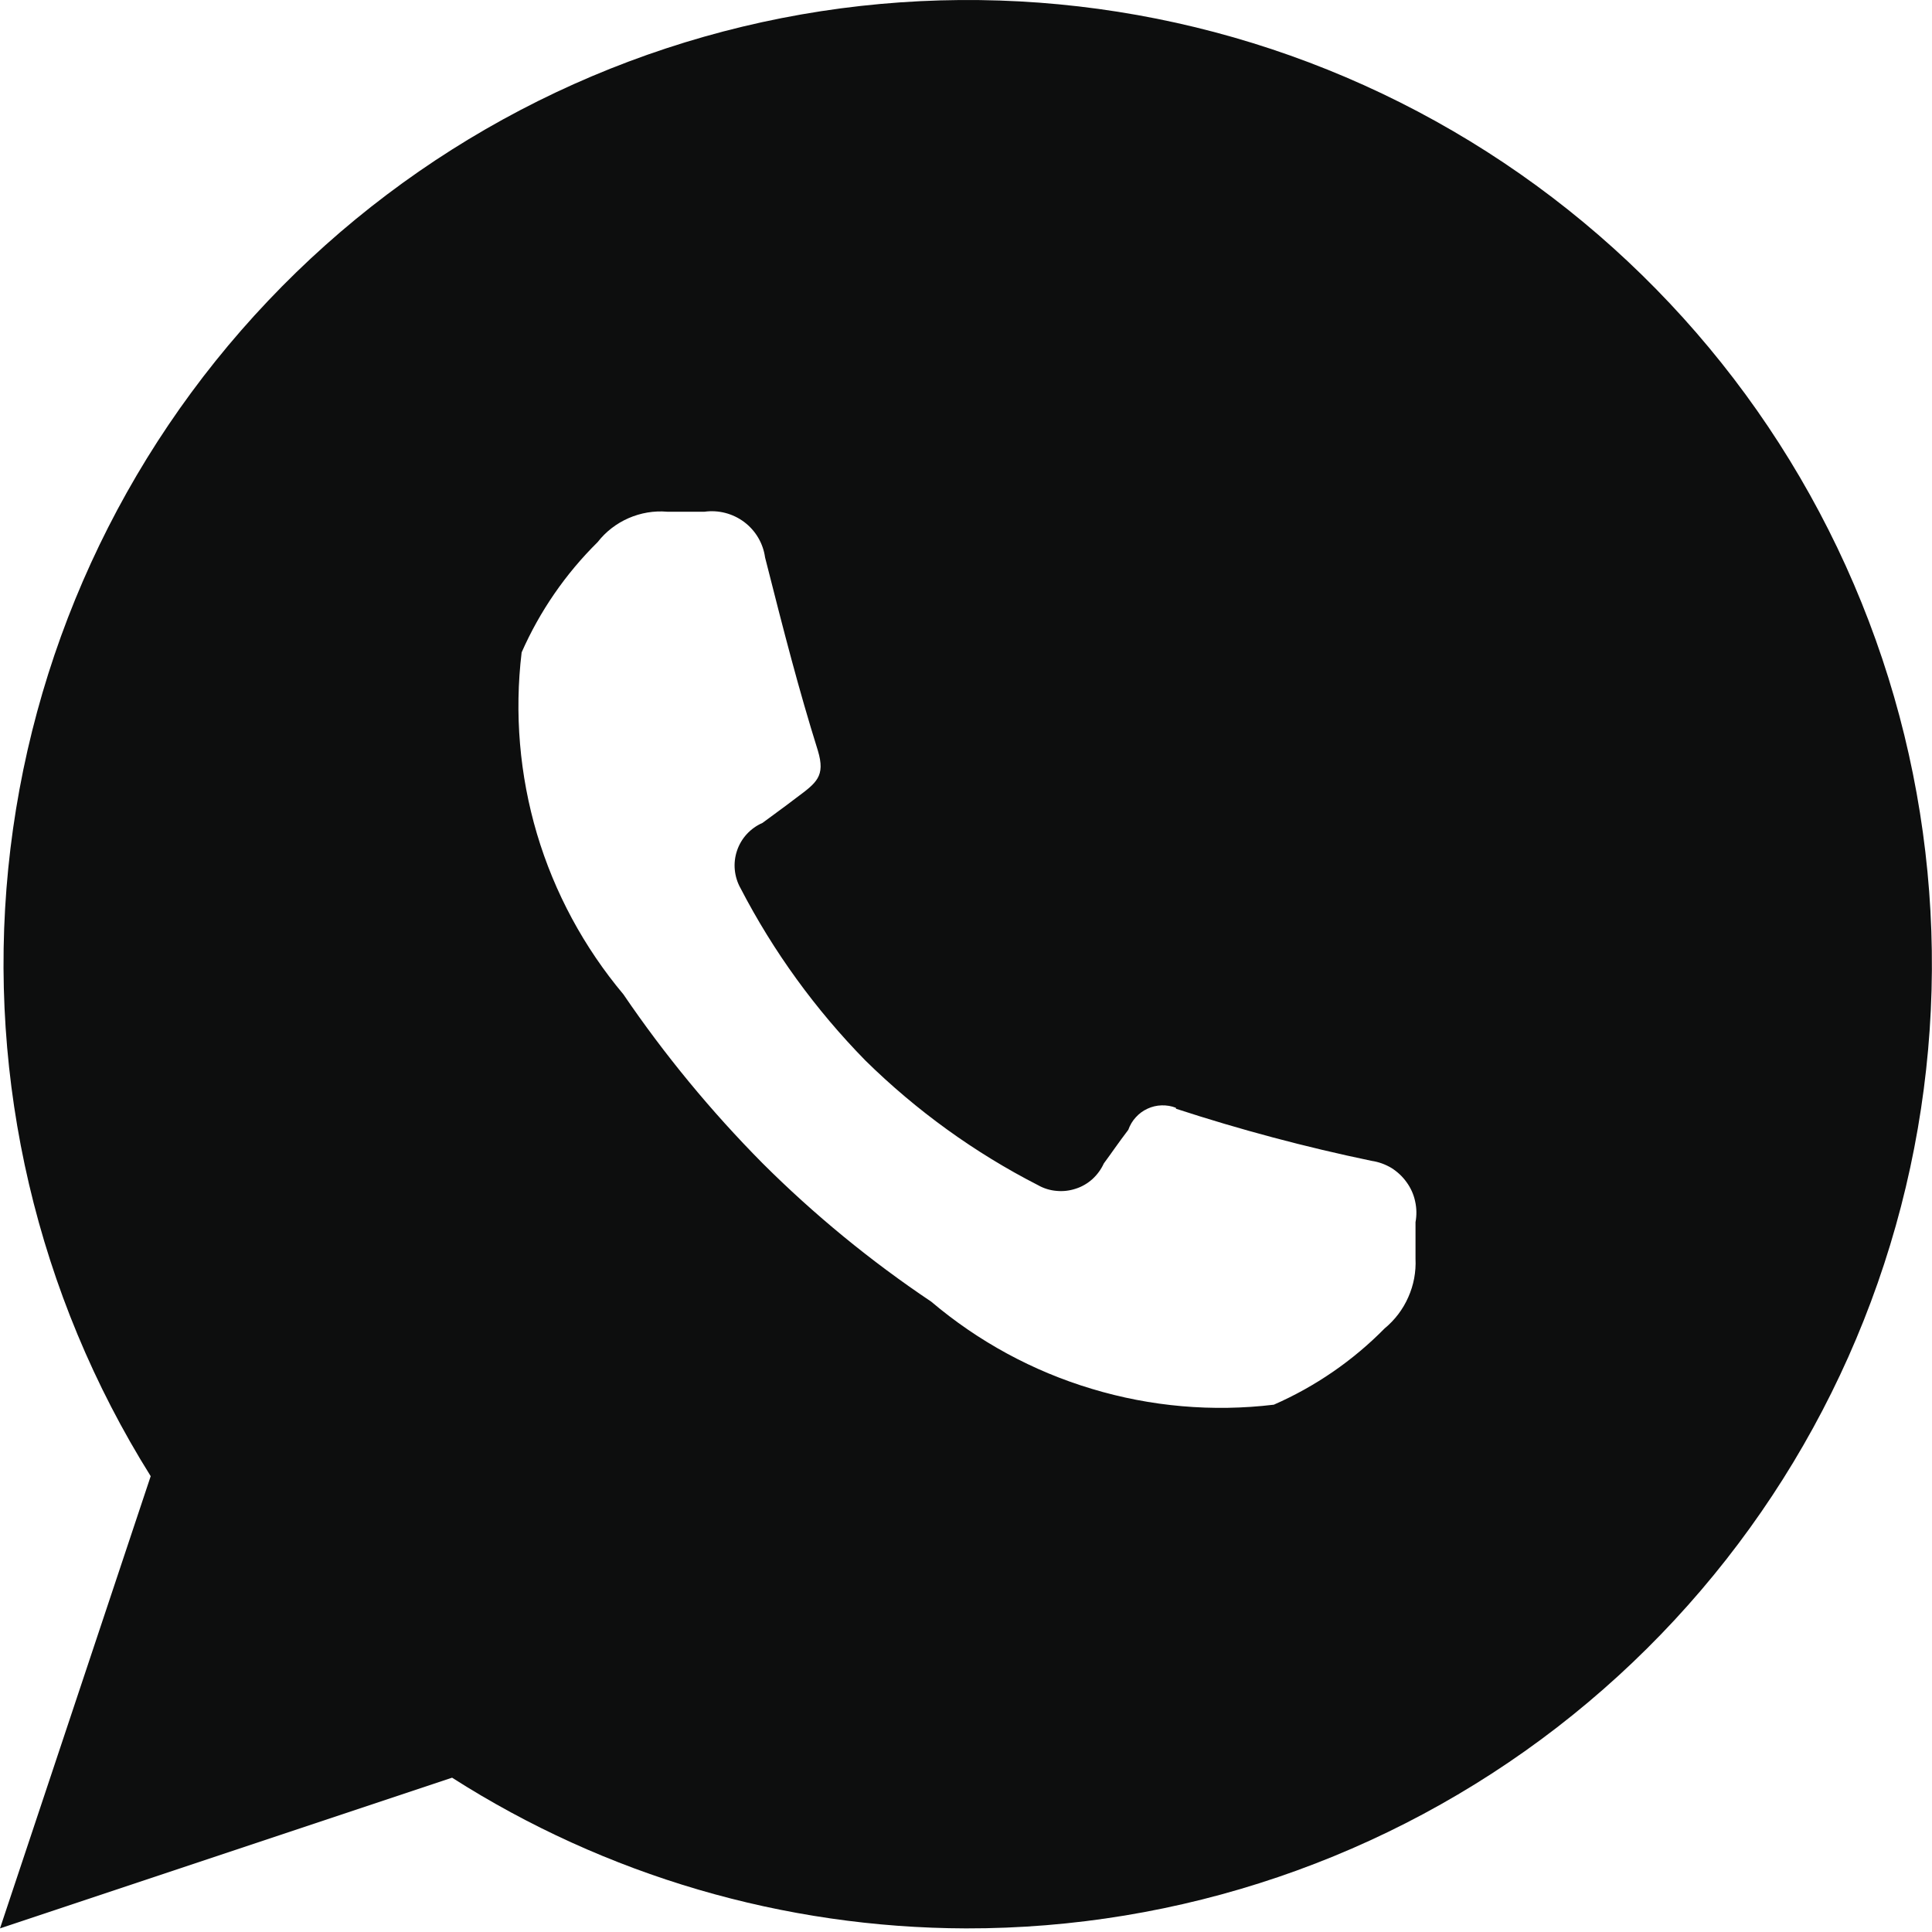 <?xml version="1.0" encoding="UTF-8"?> <svg xmlns="http://www.w3.org/2000/svg" width="15" height="15" viewBox="0 0 15 15" fill="none"><path fill-rule="evenodd" clip-rule="evenodd" d="M7.5 14.972C6.086 14.968 4.702 14.563 3.51 13.802L0 14.972L1.17 11.461C0.289 10.054 -0.1 8.394 0.064 6.743C0.229 5.091 0.939 3.54 2.081 2.336C3.223 1.131 4.733 0.34 6.374 0.087C8.015 -0.165 9.693 0.134 11.145 0.94C12.596 1.745 13.739 3.01 14.393 4.535C15.048 6.061 15.176 7.761 14.759 9.368C14.342 10.975 13.402 12.397 12.088 13.412C10.774 14.426 9.16 14.975 7.5 14.972ZM9.13 8.608C9.629 8.771 10.136 8.906 10.65 9.013C10.704 9.021 10.756 9.04 10.803 9.068C10.849 9.097 10.889 9.134 10.921 9.179C10.953 9.223 10.976 9.274 10.987 9.327C10.999 9.38 11 9.435 10.99 9.489V9.772C10.995 9.875 10.976 9.977 10.934 10.071C10.893 10.165 10.829 10.249 10.75 10.314C10.504 10.564 10.212 10.765 9.89 10.906C9.415 10.963 8.934 10.921 8.477 10.783C8.019 10.646 7.595 10.415 7.23 10.106C6.76 9.791 6.321 9.431 5.92 9.031C5.521 8.628 5.159 8.189 4.84 7.72C4.534 7.355 4.305 6.931 4.169 6.474C4.034 6.018 3.993 5.538 4.05 5.065C4.191 4.745 4.391 4.455 4.64 4.209C4.703 4.128 4.786 4.064 4.88 4.023C4.974 3.982 5.078 3.964 5.18 3.973H5.47C5.579 3.958 5.69 3.987 5.778 4.053C5.867 4.12 5.925 4.219 5.94 4.328C6.09 4.92 6.2 5.348 6.35 5.828C6.41 6.028 6.34 6.077 6.18 6.196C6.08 6.273 6 6.329 5.92 6.389C5.874 6.409 5.832 6.439 5.798 6.476C5.764 6.513 5.738 6.557 5.722 6.605C5.706 6.653 5.7 6.704 5.705 6.754C5.71 6.804 5.725 6.853 5.75 6.897C6.005 7.389 6.332 7.839 6.72 8.235C7.115 8.623 7.567 8.95 8.06 9.202C8.104 9.227 8.153 9.242 8.203 9.246C8.253 9.251 8.304 9.245 8.352 9.229C8.4 9.214 8.444 9.188 8.482 9.154C8.519 9.12 8.549 9.079 8.57 9.033C8.63 8.952 8.68 8.877 8.76 8.772C8.773 8.736 8.792 8.703 8.818 8.675C8.843 8.647 8.874 8.624 8.909 8.608C8.943 8.592 8.981 8.583 9.019 8.582C9.057 8.581 9.095 8.587 9.13 8.601V8.608Z" fill="#0D0E0E"></path></svg> 